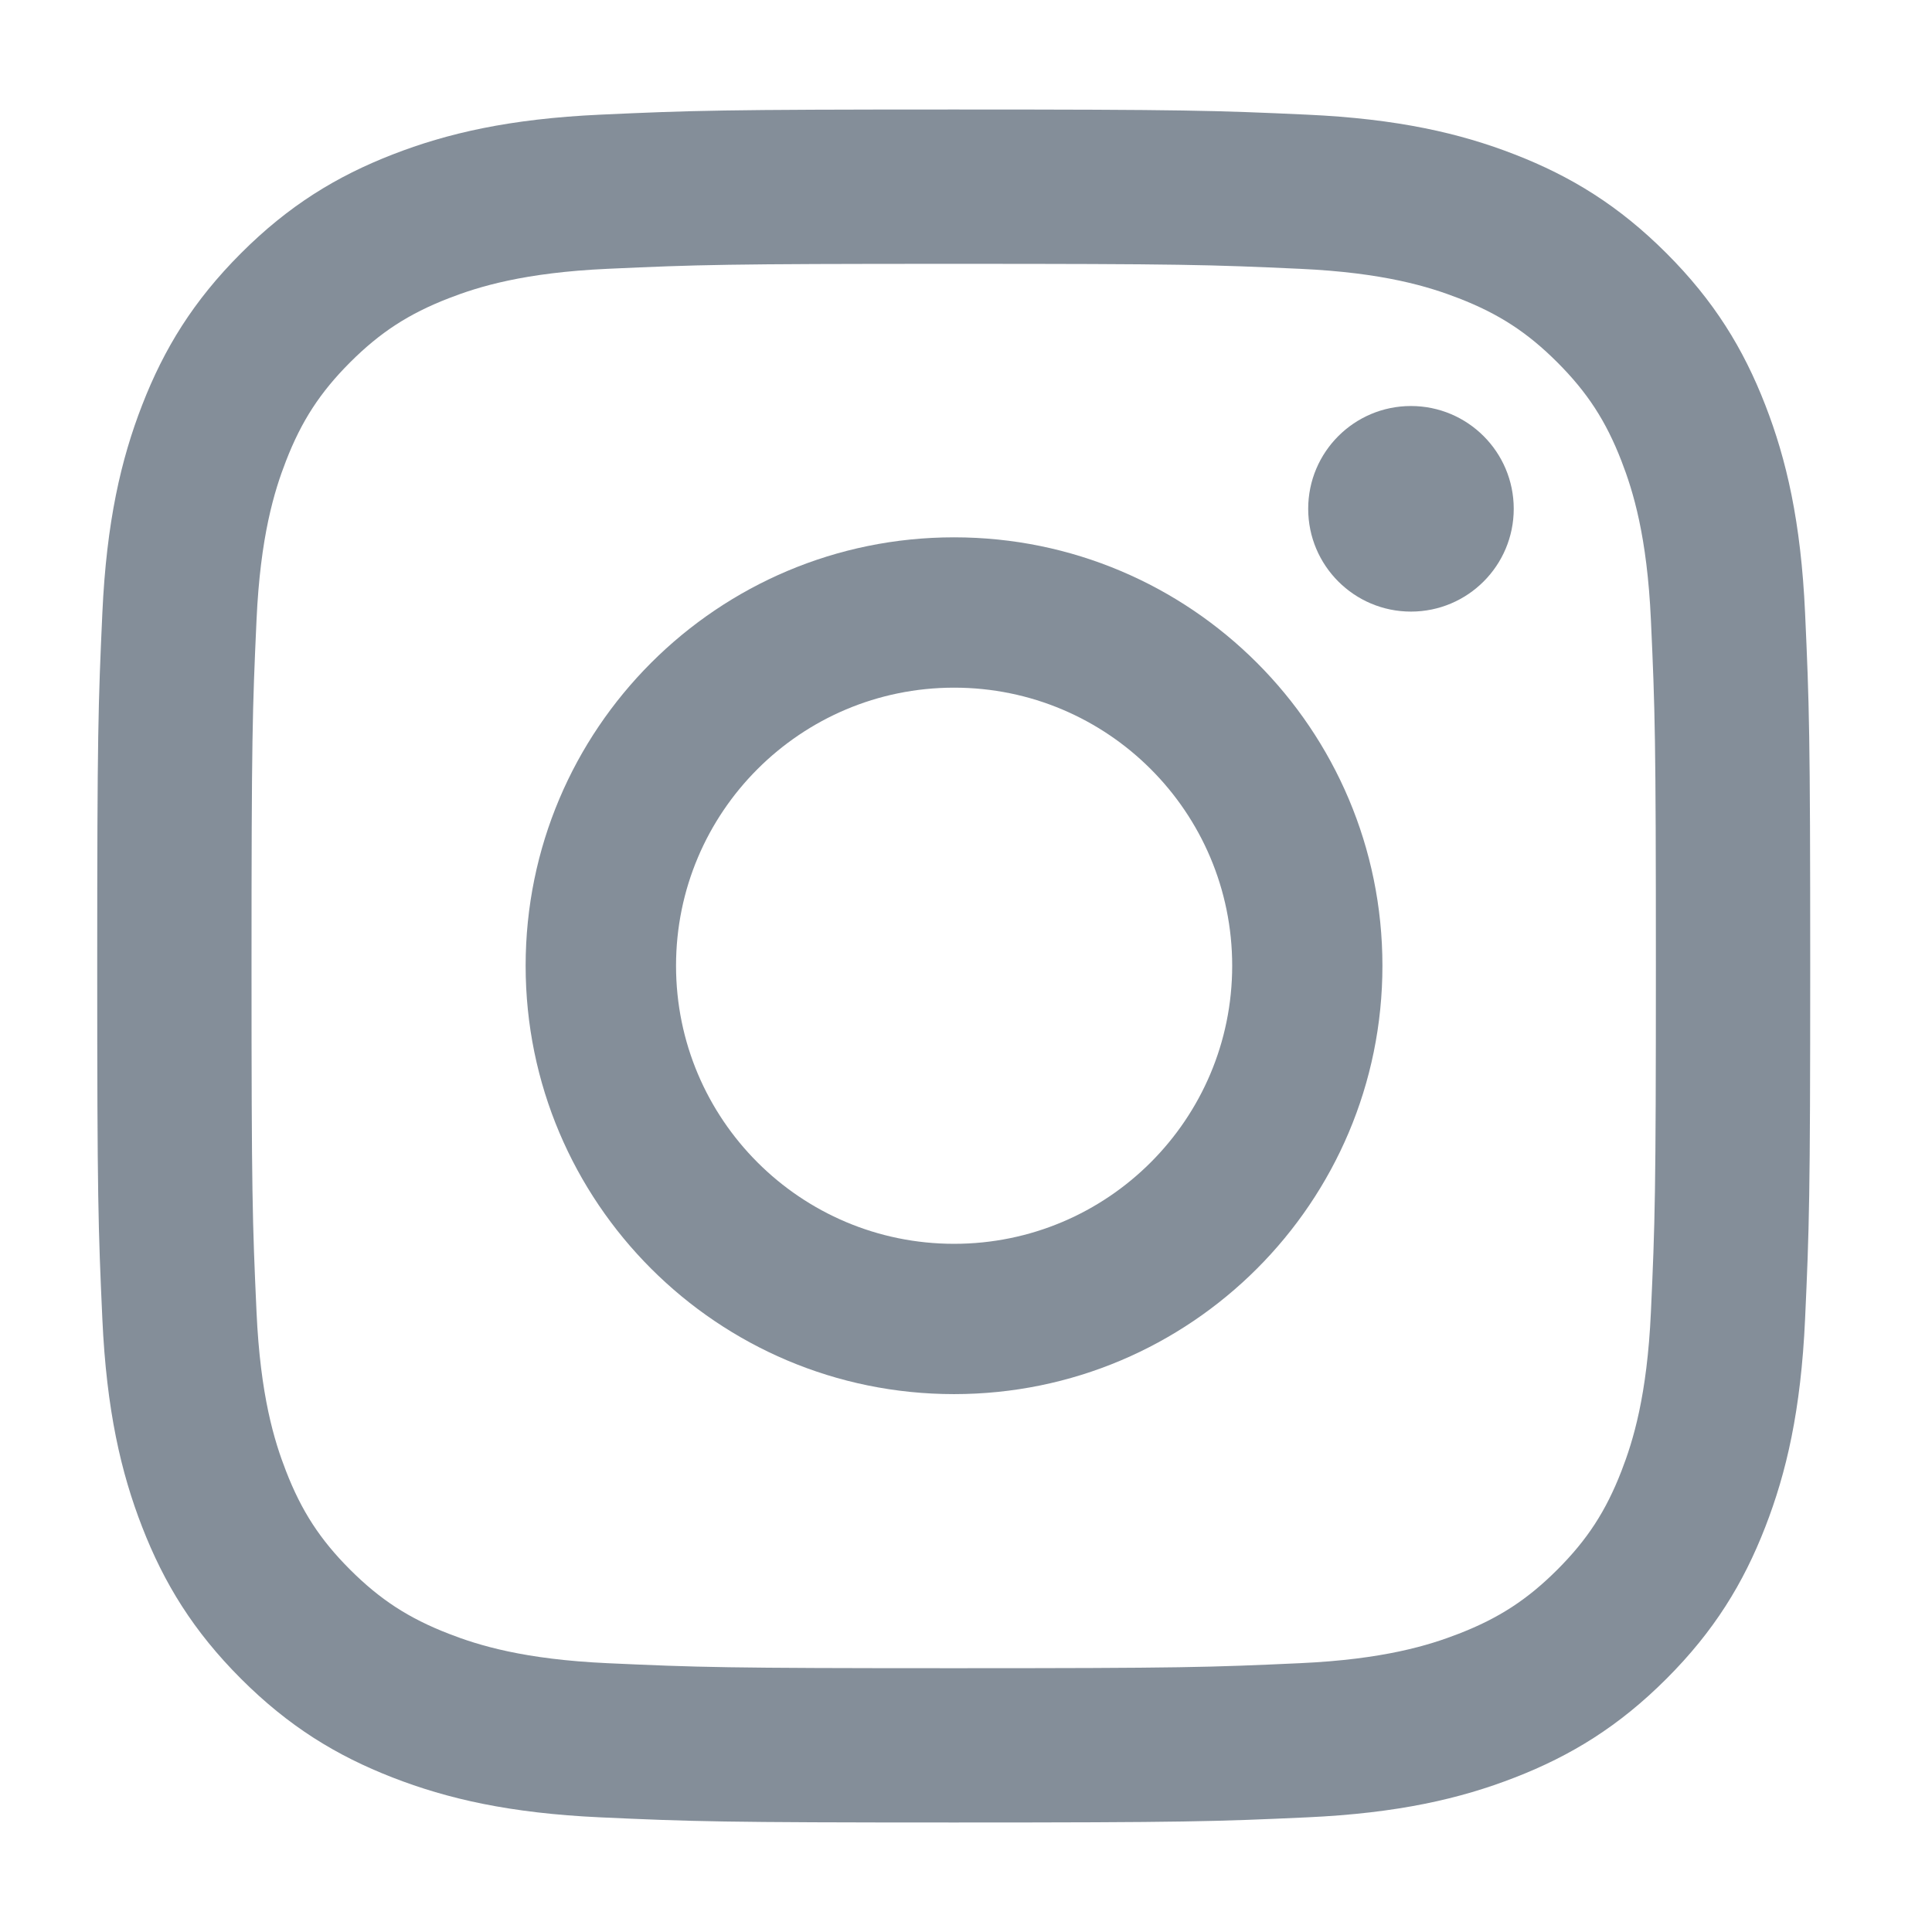<svg viewBox="0 0 59 59" fill="none" xmlns="http://www.w3.org/2000/svg">
<path fill-rule="evenodd" clip-rule="evenodd" d="M29.125 3.344C22.021 3.344 21.131 3.374 18.341 3.501C15.557 3.628 13.655 4.07 11.992 4.717C10.272 5.385 8.813 6.28 7.359 7.734C5.905 9.188 5.01 10.647 4.342 12.367C3.695 14.03 3.253 15.932 3.126 18.716C2.999 21.506 2.969 22.396 2.969 29.5C2.969 36.604 2.999 37.494 3.126 40.284C3.253 43.068 3.695 44.97 4.342 46.633C5.01 48.353 5.905 49.812 7.359 51.266C8.813 52.72 10.272 53.615 11.992 54.283C13.655 54.93 15.557 55.372 18.341 55.499C21.131 55.626 22.021 55.656 29.125 55.656C36.229 55.656 37.119 55.626 39.909 55.499C42.693 55.372 44.595 54.93 46.258 54.283C47.978 53.615 49.437 52.72 50.891 51.266C52.345 49.812 53.24 48.353 53.908 46.633C54.555 44.97 54.997 43.068 55.124 40.284C55.251 37.494 55.281 36.604 55.281 29.5C55.281 22.396 55.251 21.506 55.124 18.716C54.997 15.932 54.555 14.03 53.908 12.367C53.24 10.647 52.345 9.188 50.891 7.734C49.437 6.28 47.978 5.385 46.258 4.717C44.595 4.07 42.693 3.628 39.909 3.501C37.119 3.374 36.229 3.344 29.125 3.344ZM29.125 8.057C36.109 8.057 36.936 8.083 39.694 8.209C42.245 8.325 43.63 8.752 44.551 9.11C45.772 9.584 46.643 10.151 47.559 11.066C48.474 11.982 49.041 12.853 49.515 14.074C49.873 14.996 50.3 16.381 50.416 18.931C50.542 21.689 50.568 22.516 50.568 29.5C50.568 36.484 50.542 37.311 50.416 40.069C50.3 42.62 49.873 44.005 49.515 44.926C49.041 46.147 48.474 47.019 47.559 47.934C46.643 48.849 45.772 49.416 44.551 49.89C43.63 50.249 42.245 50.675 39.694 50.791C36.937 50.917 36.109 50.944 29.125 50.944C22.14 50.944 21.313 50.917 18.555 50.791C16.005 50.675 14.62 50.249 13.699 49.89C12.478 49.416 11.607 48.849 10.691 47.934C9.776 47.019 9.209 46.147 8.735 44.926C8.376 44.005 7.95 42.62 7.834 40.069C7.708 37.311 7.681 36.484 7.681 29.5C7.681 22.516 7.708 21.689 7.834 18.931C7.95 16.381 8.376 14.996 8.735 14.074C9.209 12.853 9.776 11.982 10.691 11.066C11.607 10.151 12.478 9.584 13.699 9.11C14.62 8.752 16.005 8.325 18.555 8.209C21.314 8.083 22.141 8.057 29.125 8.057Z" fill="#848E99"/>
<path fill-rule="evenodd" clip-rule="evenodd" d="M29.137 37.984C24.447 37.984 20.645 34.182 20.645 29.492C20.645 24.802 24.447 21 29.137 21C33.827 21 37.629 24.802 37.629 29.492C37.629 34.182 33.827 37.984 29.137 37.984ZM29.135 16.409C21.91 16.409 16.052 22.267 16.052 29.492C16.052 36.717 21.91 42.574 29.135 42.574C36.36 42.574 42.217 36.717 42.217 29.492C42.217 22.267 36.36 16.409 29.135 16.409Z" fill="#848E99"/>
<path d="M46.227 15.538C46.227 17.271 44.822 18.677 43.088 18.677C41.355 18.677 39.95 17.271 39.95 15.538C39.95 13.805 41.355 12.399 43.088 12.399C44.822 12.399 46.227 13.805 46.227 15.538Z" fill="#848E99"/>
</svg>
